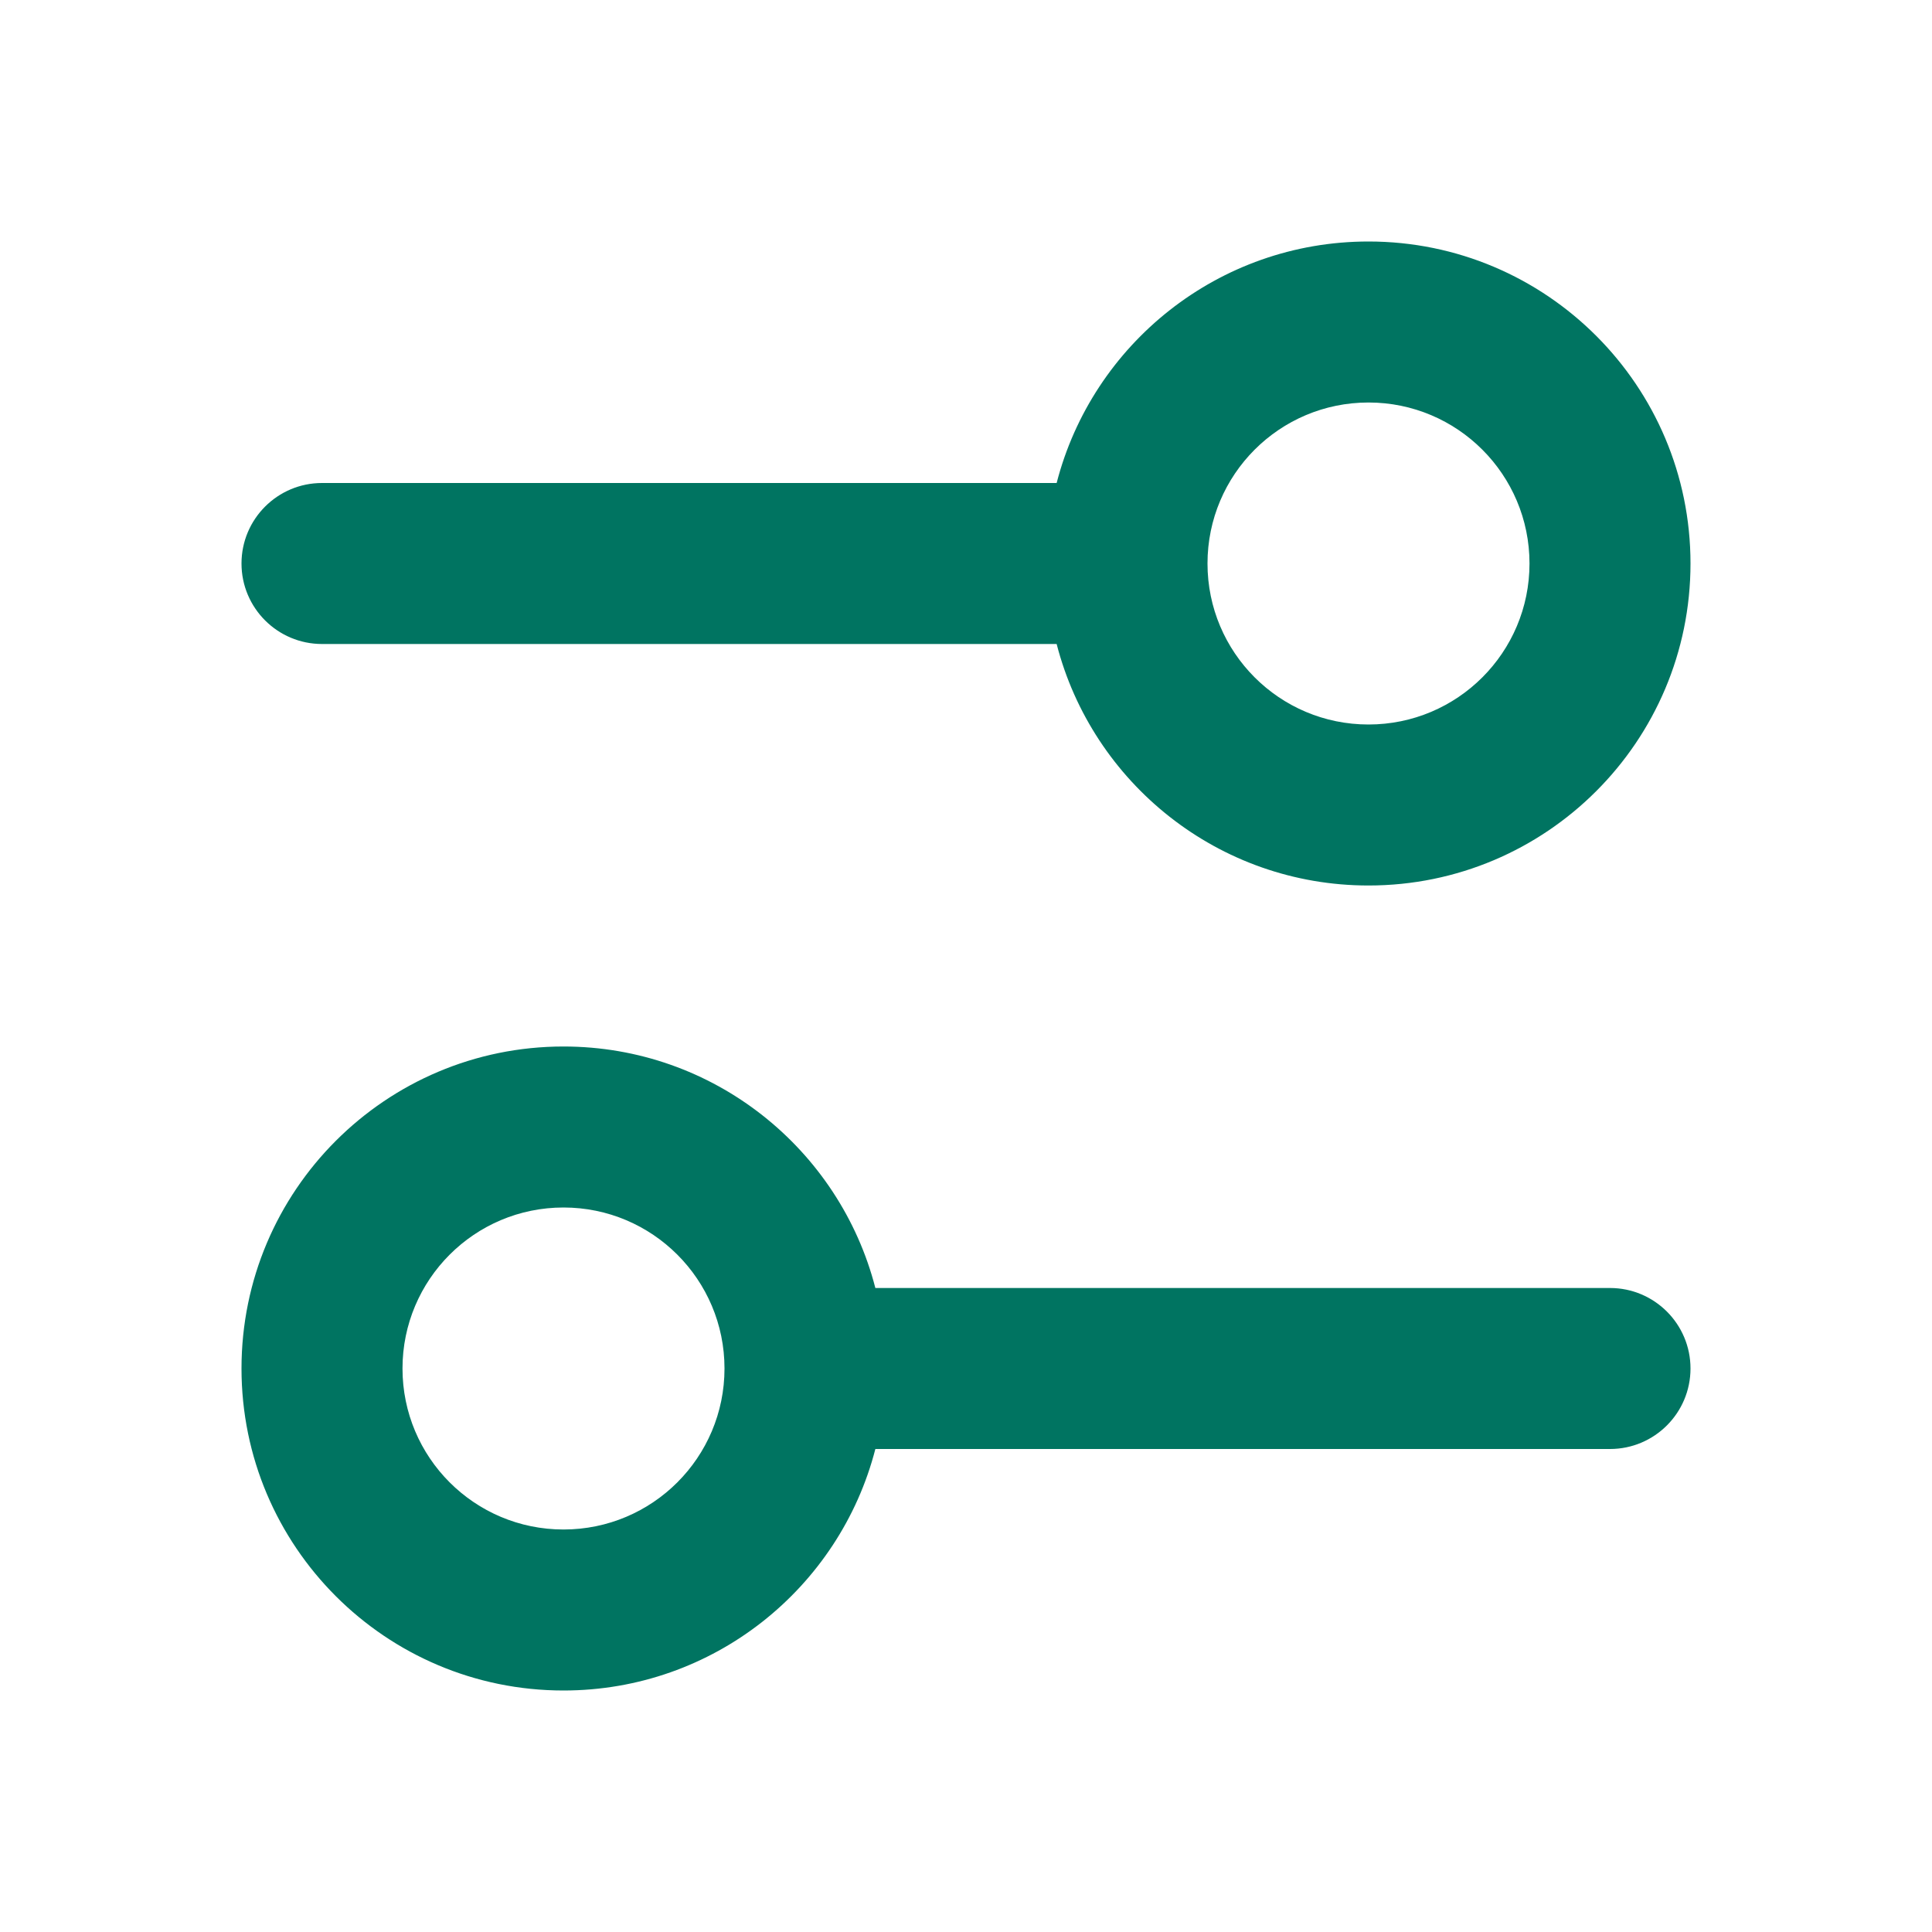 <svg width="24" height="24" viewBox="0 0 24 24" fill="none" xmlns="http://www.w3.org/2000/svg">
<path fill-rule="evenodd" clip-rule="evenodd" d="M17 3C19.209 3 21 4.791 21 7C21 9.209 19.209 11 17 11C15.136 11 13.57 9.725 13.126 8H4C3.448 8 3 7.552 3 7C3 6.448 3.448 6 4 6H13.126C13.57 4.275 15.136 3 17 3ZM15 7C15 8.105 15.895 9 17 9C18.105 9 19 8.105 19 7C19 5.896 18.105 5 17 5C15.895 5 15 5.896 15 7ZM7 13C8.864 13 10.43 14.275 10.874 16H20C20.552 16 21 16.448 21 17C21 17.552 20.552 18 20 18H10.874C10.43 19.725 8.864 21 7 21C4.791 21 3 19.209 3 17C3 14.791 4.791 13 7 13ZM7 15C8.105 15 9 15.896 9 17C9 18.105 8.105 19 7 19C5.895 19 5 18.105 5 17C5 15.896 5.895 15 7 15Z" fill="#007461"/>
</svg>
